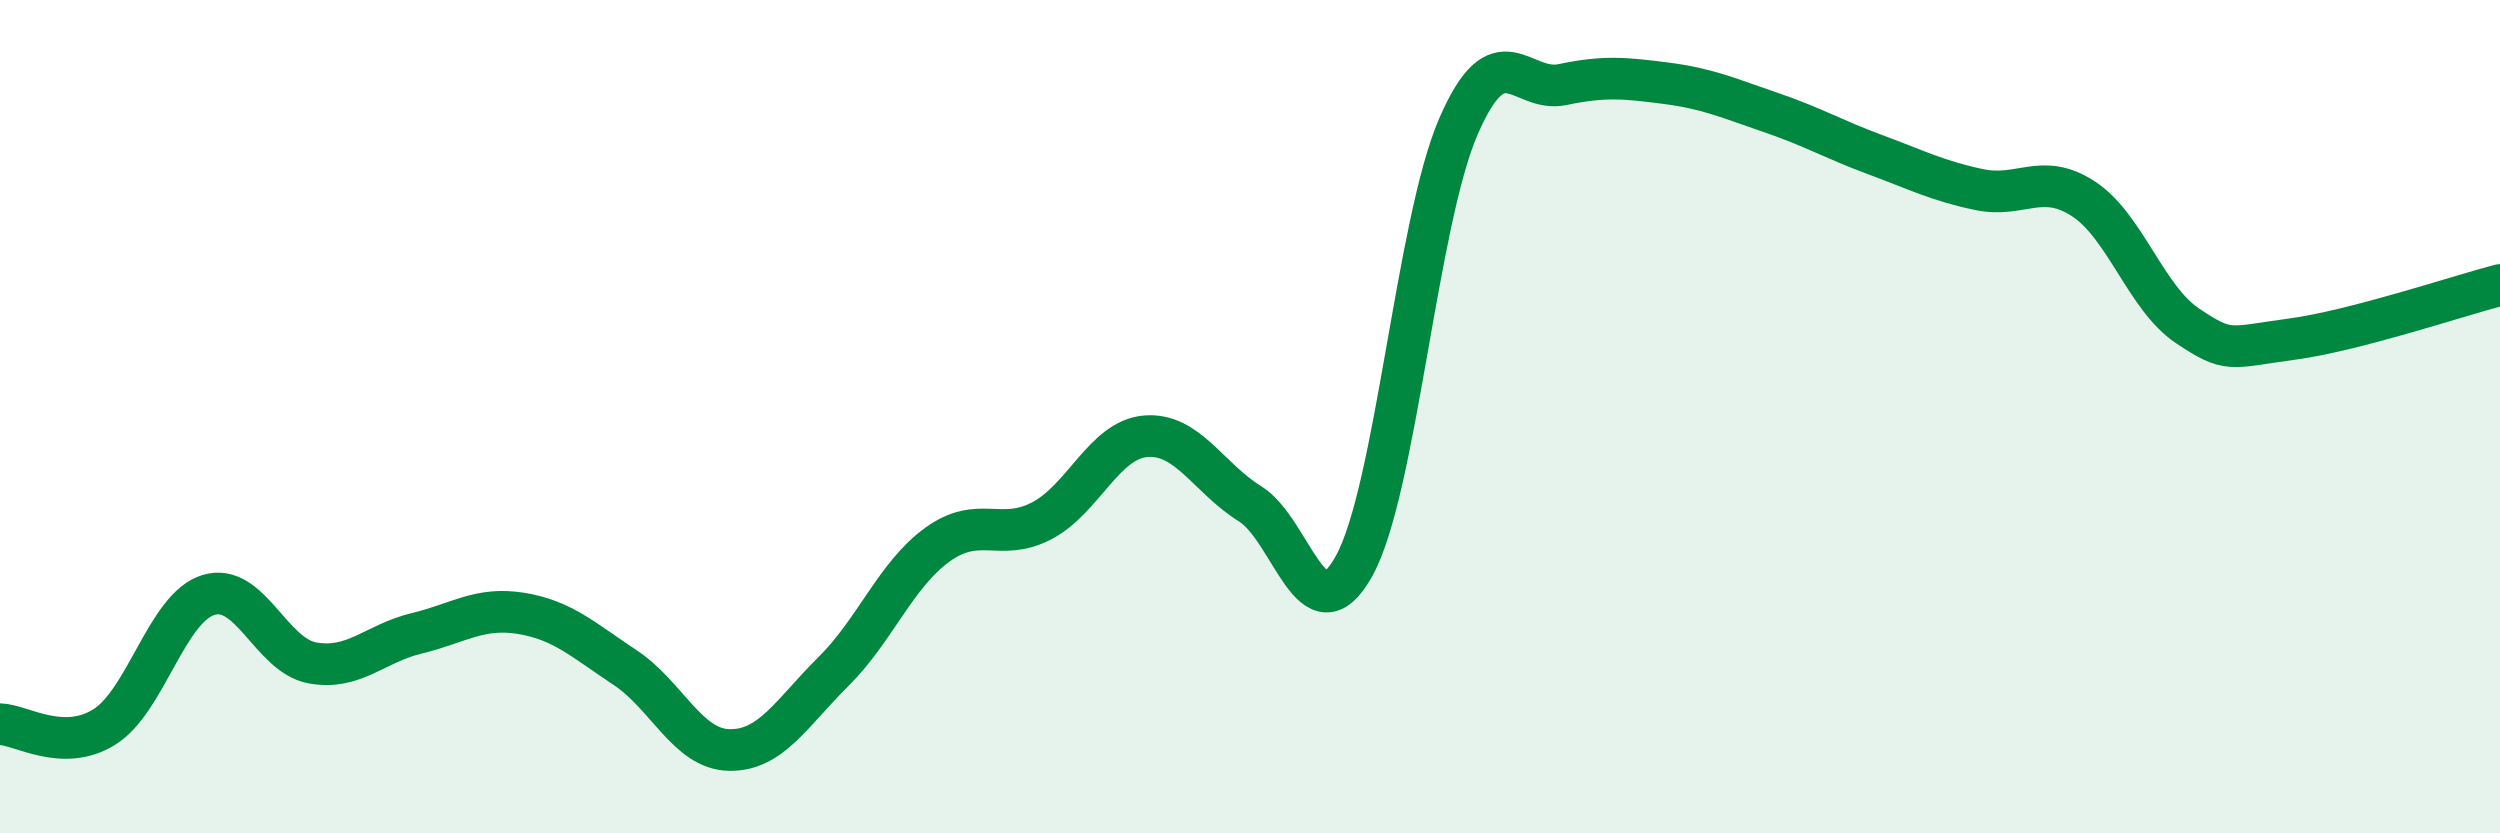 
    <svg width="60" height="20" viewBox="0 0 60 20" xmlns="http://www.w3.org/2000/svg">
      <path
        d="M 0,17.38 C 0.5,17.39 1.5,18.07 2.5,17.45 C 3.5,16.83 4,14.59 5,14.28 C 6,13.97 6.5,15.73 7.5,15.91 C 8.5,16.09 9,15.44 10,15.2 C 11,14.96 11.5,14.56 12.5,14.72 C 13.5,14.88 14,15.36 15,16.02 C 16,16.68 16.5,17.98 17.5,18 C 18.5,18.02 19,17.11 20,16.12 C 21,15.13 21.5,13.79 22.5,13.07 C 23.5,12.35 24,13.02 25,12.5 C 26,11.98 26.5,10.55 27.5,10.47 C 28.5,10.39 29,11.47 30,12.09 C 31,12.71 31.5,15.39 32.5,13.58 C 33.5,11.77 34,5.35 35,3.04 C 36,0.73 36.5,2.24 37.5,2.03 C 38.5,1.82 39,1.87 40,2 C 41,2.13 41.5,2.36 42.5,2.7 C 43.5,3.04 44,3.34 45,3.71 C 46,4.08 46.5,4.34 47.5,4.55 C 48.5,4.76 49,4.12 50,4.77 C 51,5.42 51.5,7.15 52.5,7.82 C 53.5,8.49 53.5,8.34 55,8.14 C 56.5,7.94 59,7.1 60,6.84L60 20L0 20Z"
        fill="#008740"
        opacity="0.1"
        stroke-linecap="round"
        stroke-linejoin="round"
      />
      <path
        d="M 0,17.38 C 0.5,17.39 1.5,18.07 2.5,17.45 C 3.5,16.83 4,14.59 5,14.28 C 6,13.97 6.5,15.73 7.5,15.91 C 8.5,16.09 9,15.44 10,15.2 C 11,14.96 11.5,14.56 12.5,14.72 C 13.5,14.88 14,15.36 15,16.02 C 16,16.68 16.5,17.98 17.5,18 C 18.5,18.02 19,17.11 20,16.12 C 21,15.13 21.5,13.79 22.5,13.07 C 23.5,12.35 24,13.02 25,12.5 C 26,11.98 26.5,10.55 27.5,10.47 C 28.5,10.39 29,11.47 30,12.09 C 31,12.71 31.5,15.39 32.5,13.58 C 33.5,11.77 34,5.35 35,3.04 C 36,0.73 36.5,2.24 37.5,2.03 C 38.5,1.82 39,1.87 40,2 C 41,2.13 41.5,2.36 42.5,2.7 C 43.5,3.04 44,3.34 45,3.71 C 46,4.08 46.5,4.34 47.5,4.55 C 48.5,4.76 49,4.12 50,4.77 C 51,5.42 51.5,7.15 52.5,7.82 C 53.5,8.49 53.5,8.34 55,8.14 C 56.5,7.94 59,7.1 60,6.84"
        stroke="#008740"
        stroke-width="1"
        fill="none"
        stroke-linecap="round"
        stroke-linejoin="round"
      />
    </svg>
  